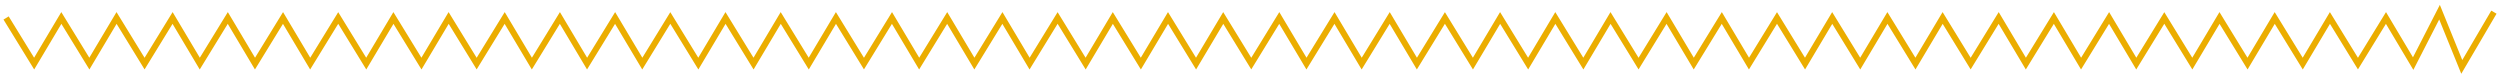 <svg width="411" height="13" xmlns="http://www.w3.org/2000/svg">
    <path stroke="#EBAD00" fill="none"
          d="M410 2l-5.284 9-3.657-9-4.336 8.455-4.47-7.5-4.606 7.5-4.607-7.5-4.47 7.5-4.606-7.5-4.471 7.5-4.606-7.5-4.471 7.5-4.606-7.5-4.606 7.5-4.471-7.5-4.606 7.5-4.471-7.5-4.606 7.5-4.471-7.5-4.606 7.5-4.606-7.5-4.471 7.5-4.606-7.5-4.471 7.5-4.606-7.5-4.47 7.5-4.607-7.5-4.606 7.5-4.47-7.5-4.607 7.5-4.47-7.5-4.606 7.5-4.607-7.5-4.47 7.5-4.606-7.5-4.471 7.5-4.606-7.5-4.471 7.5-4.606-7.5-4.606 7.5-4.471-7.5-4.606 7.5-4.471-7.5-4.606 7.5-4.471-7.5-4.606 7.5-4.606-7.5-4.471 7.5-4.606-7.5-4.47 7.5-4.607-7.5-4.47 7.5-4.606-7.5-4.607 7.5-4.47-7.5-4.606 7.5-4.471-7.5-4.606 7.5-4.471-7.5-4.606 7.5-4.606-7.5-4.471 7.5-4.606-7.5-4.471 7.5-4.606-7.5-4.471 7.5-4.606-7.5-4.606 7.5-4.471-7.5-4.606 7.5-4.471-7.5-4.606 7.5-4.47-7.5-4.607 7.5-4.606-7.5-4.47 7.5-4.607-7.5-4.47 7.5-4.606-7.5-4.607 7.5-4.47-7.5-4.606 7.5-4.471-7.5-4.606 7.5-4.471-7.5-4.606 7.5-4.606-7.5-4.471 7.5-4.606-7.5-4.471 7.5L1 2.955"/>
</svg>